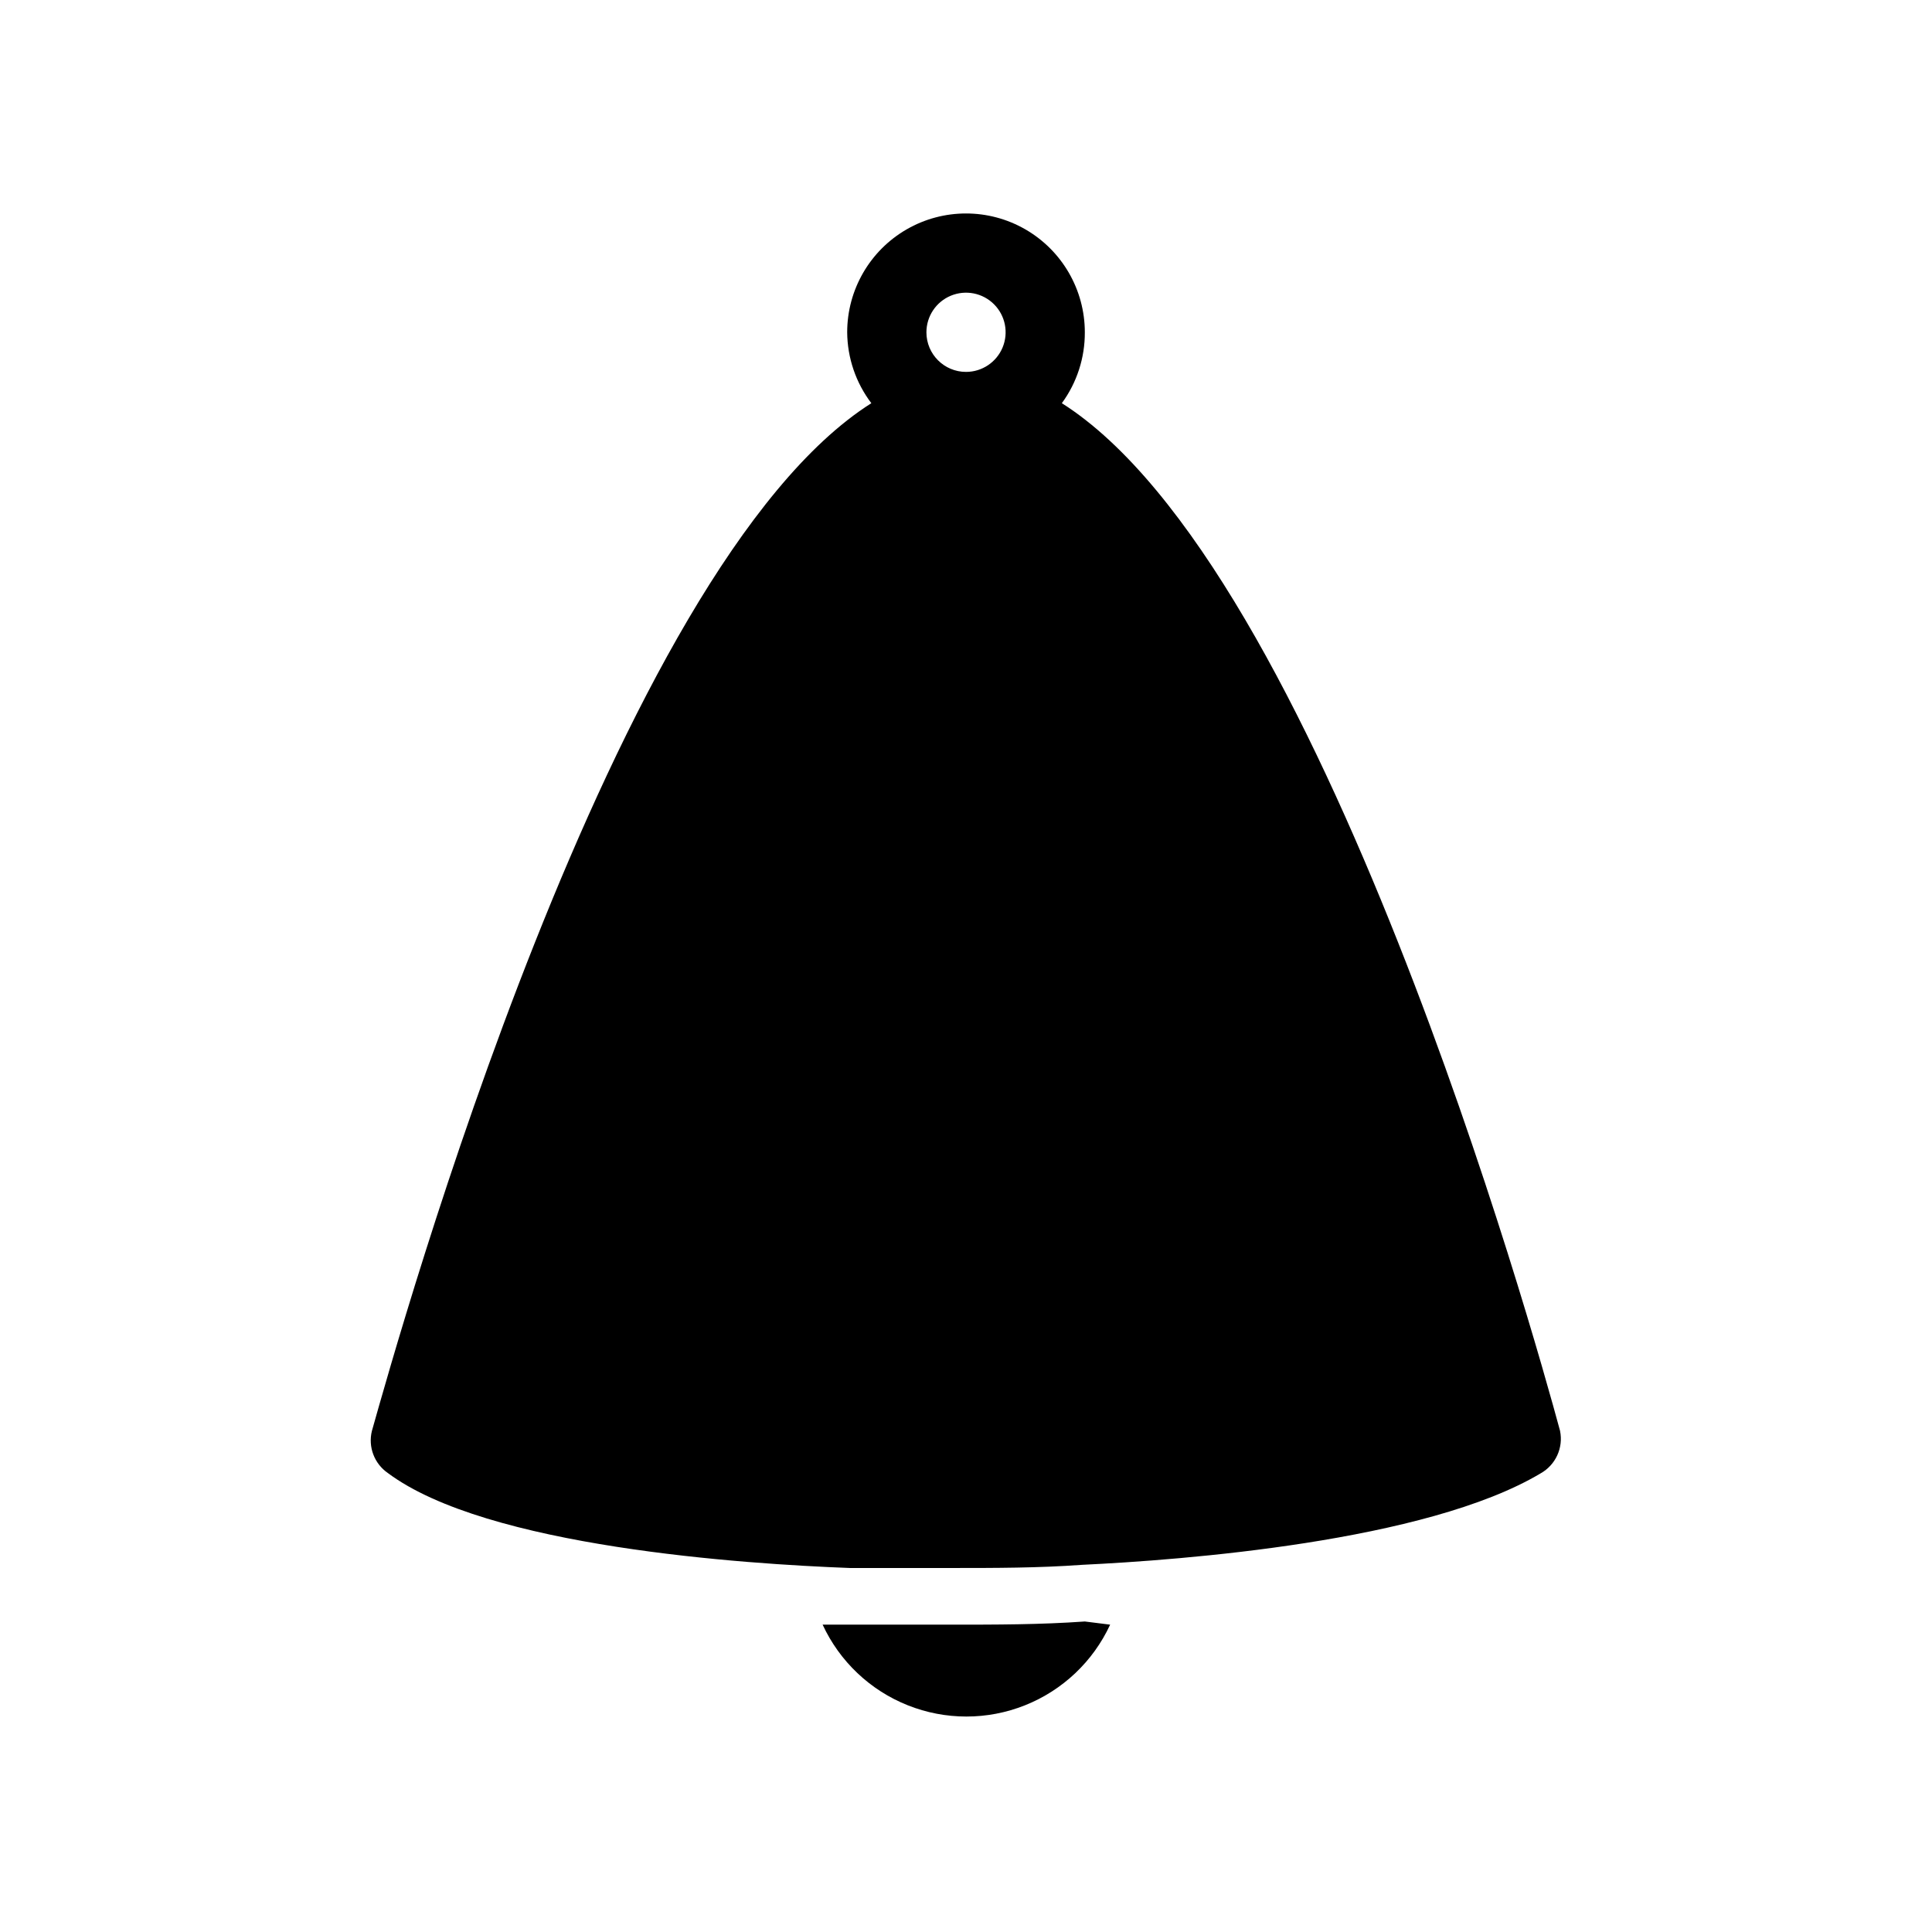 <?xml version="1.0" encoding="UTF-8"?>
<!-- Uploaded to: SVG Find, www.svgfind.com, Generator: SVG Find Mixer Tools -->
<svg fill="#000000" width="800px" height="800px" version="1.1" viewBox="144 144 512 512" xmlns="http://www.w3.org/2000/svg">
 <g>
  <path d="m557.44 523.22c-6.926-25.609-63.605-229.02-132.04-272.37 3.992-5.449 6.125-12.035 6.09-18.789 0-11.25-6.004-21.645-15.746-27.27-9.742-5.625-21.746-5.625-31.488 0-9.742 5.625-15.742 16.02-15.742 27.27 0.051 6.789 2.297 13.379 6.402 18.789-68.434 43.348-125.11 246.76-132.36 272.37-1.039 4.219 0.629 8.645 4.199 11.125 26.238 19.629 94.465 24.141 122.49 25.191h26.871c11.547 0 23.09 0 34.637-0.84 26.344-1.258 91.105-6.086 121.54-24.246 3.969-2.231 6.047-6.769 5.141-11.23zm-167.93-291.16c0-4.246 2.555-8.074 6.477-9.699 3.922-1.621 8.438-0.727 11.441 2.277 3 3 3.898 7.516 2.273 11.438s-5.453 6.481-9.695 6.481c-5.797 0-10.496-4.699-10.496-10.496z"/>
  <path d="m438.2 574.55c-4.512 9.746-12.586 17.395-22.562 21.367-9.977 3.977-21.098 3.977-31.074 0-9.977-3.973-18.051-11.621-22.562-21.367h6.719 27.395c11.754 0 23.617 0 35.371-0.84z"/>
 </g>
</svg>